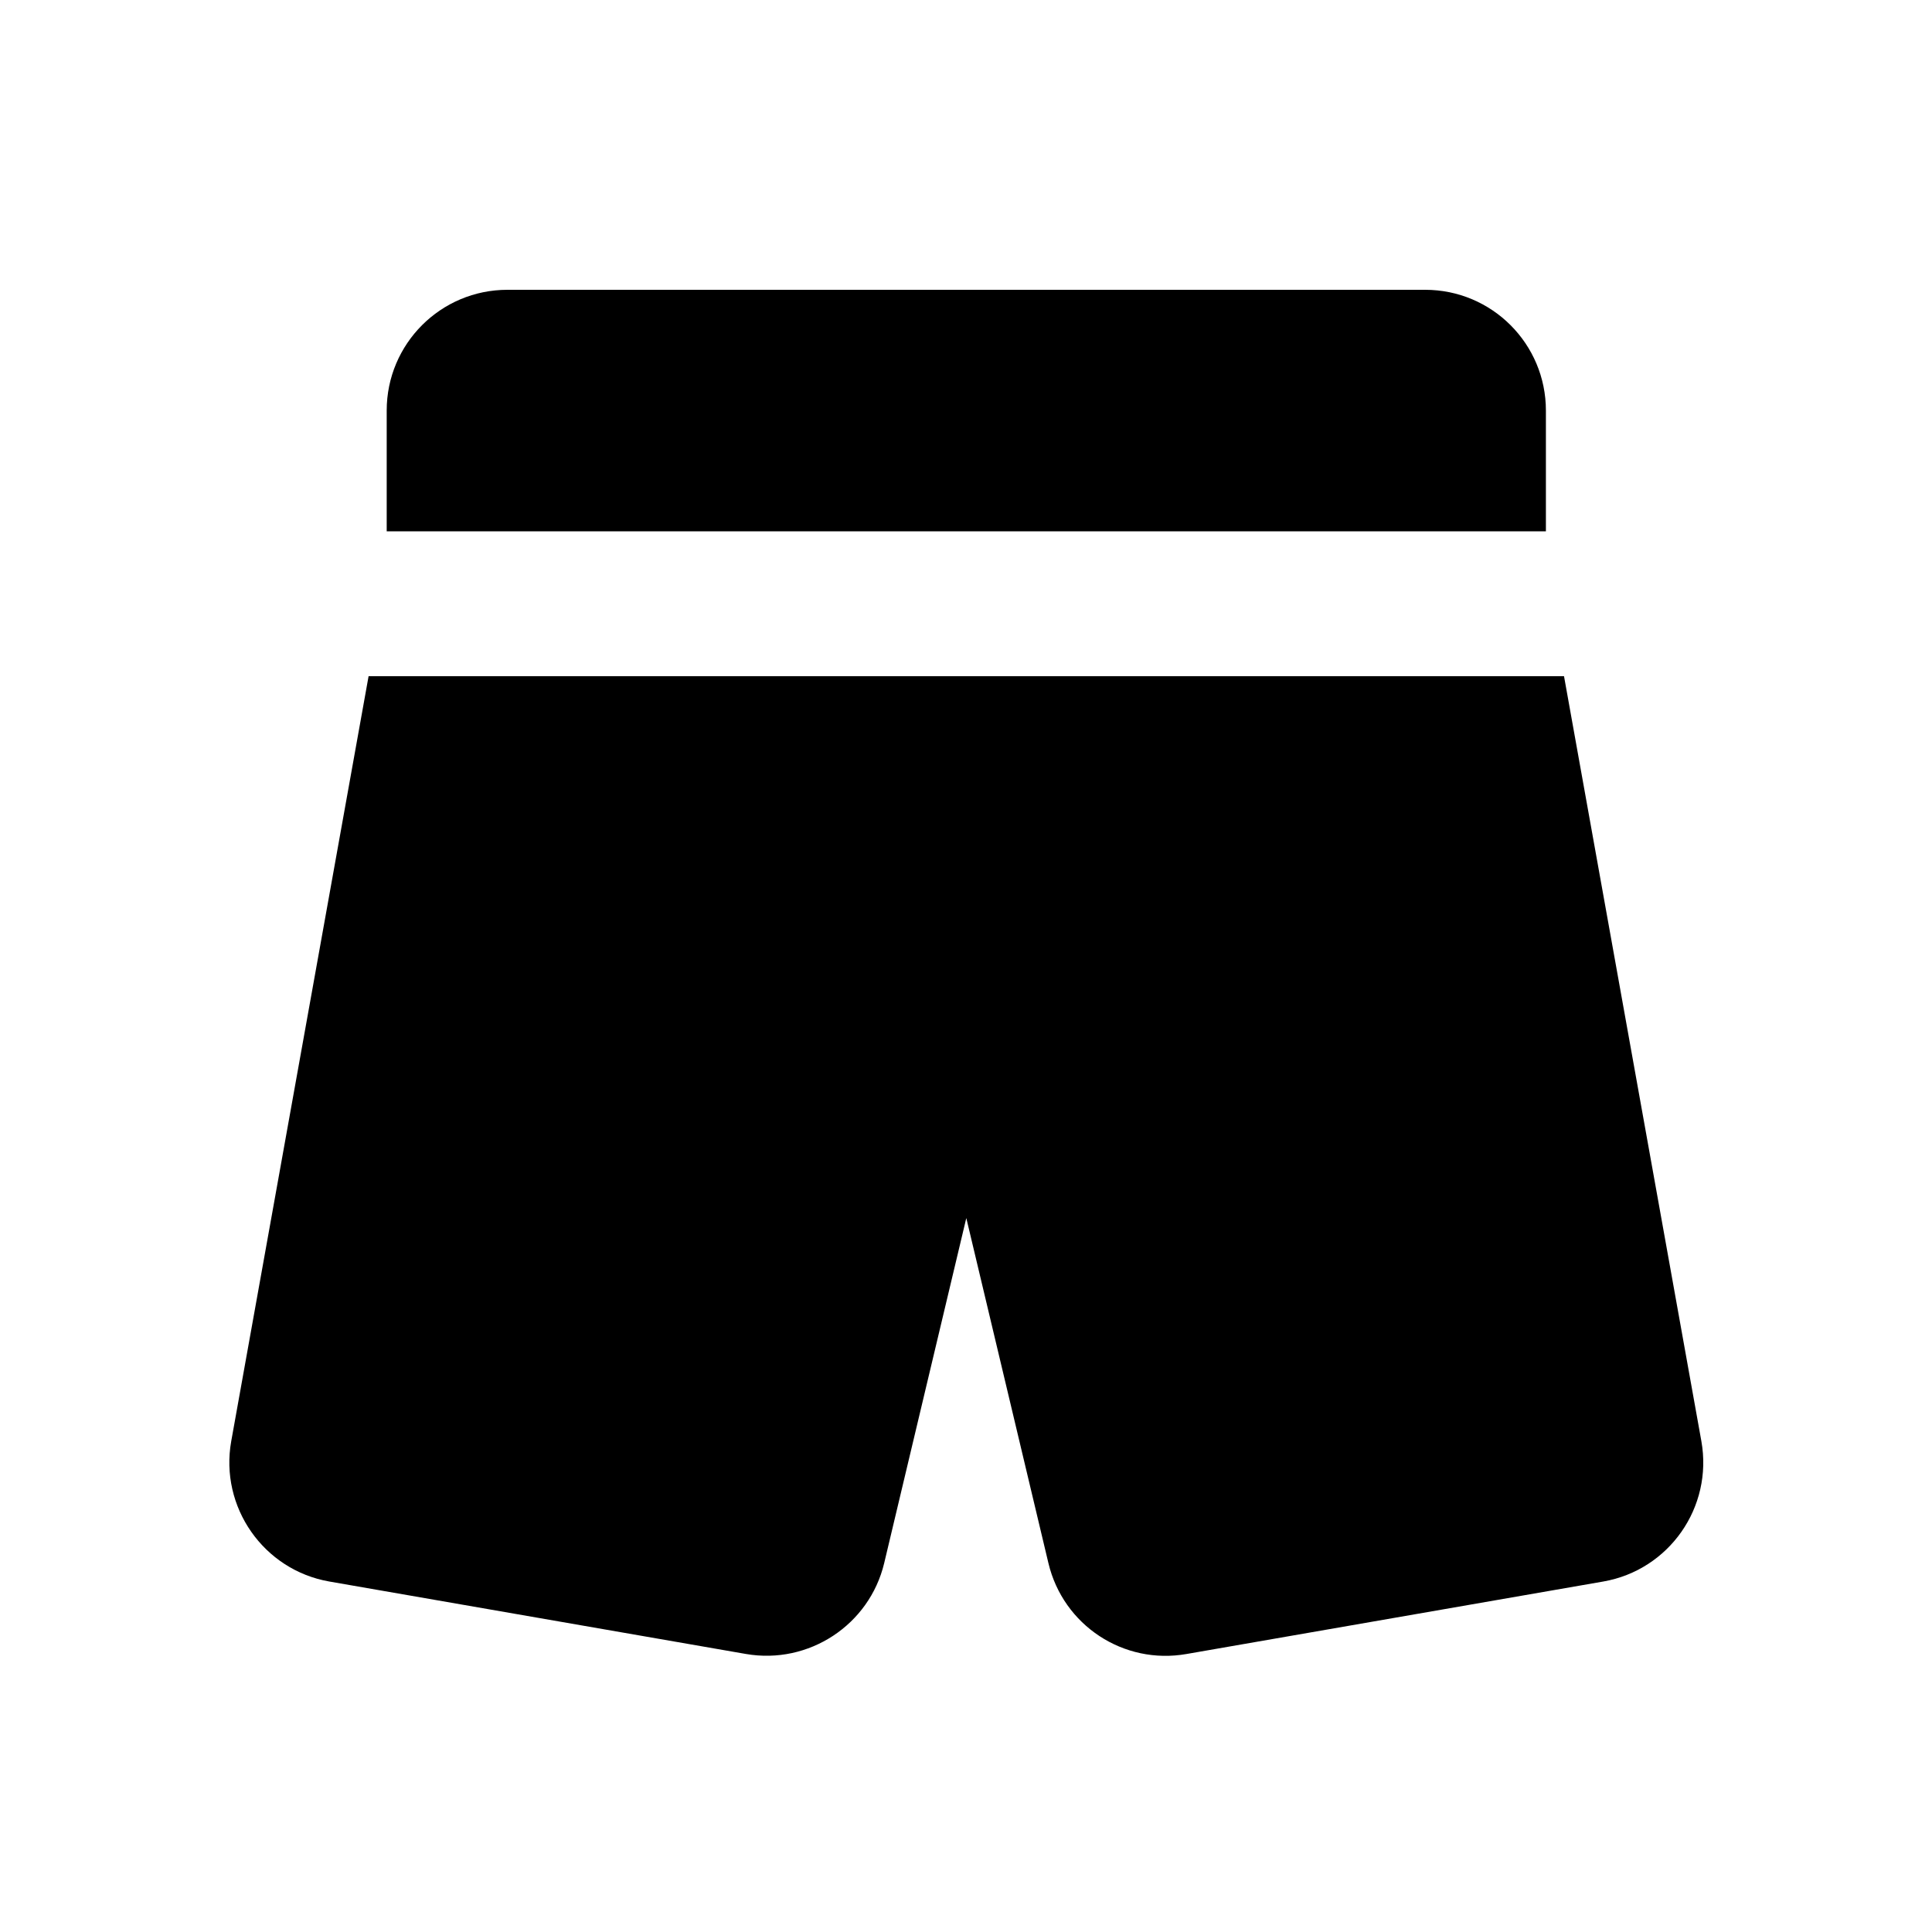 <svg xmlns="http://www.w3.org/2000/svg" viewBox="0 0 640 640"><!--! Font Awesome Pro 7.1.0 by @fontawesome - https://fontawesome.com License - https://fontawesome.com/license (Commercial License) Copyright 2025 Fonticons, Inc. --><path fill="currentColor" d="M128.1 136L128.1 176L512.1 176L512.1 136C512.1 113.9 494.2 96 472.1 96L168.1 96C146 96 128.1 113.9 128.1 136zM122.1 224L76.6 477.4C72.7 499.2 87.3 520.1 109.1 523.9L247.1 547.9C267.9 551.5 288 538.3 292.9 517.8L320.1 403.5L347.3 517.8C352.2 538.4 372.2 551.6 393.1 547.9L531.1 523.9C552.9 520.1 567.5 499.3 563.6 477.4L518.1 224L122.1 224z"/></svg>